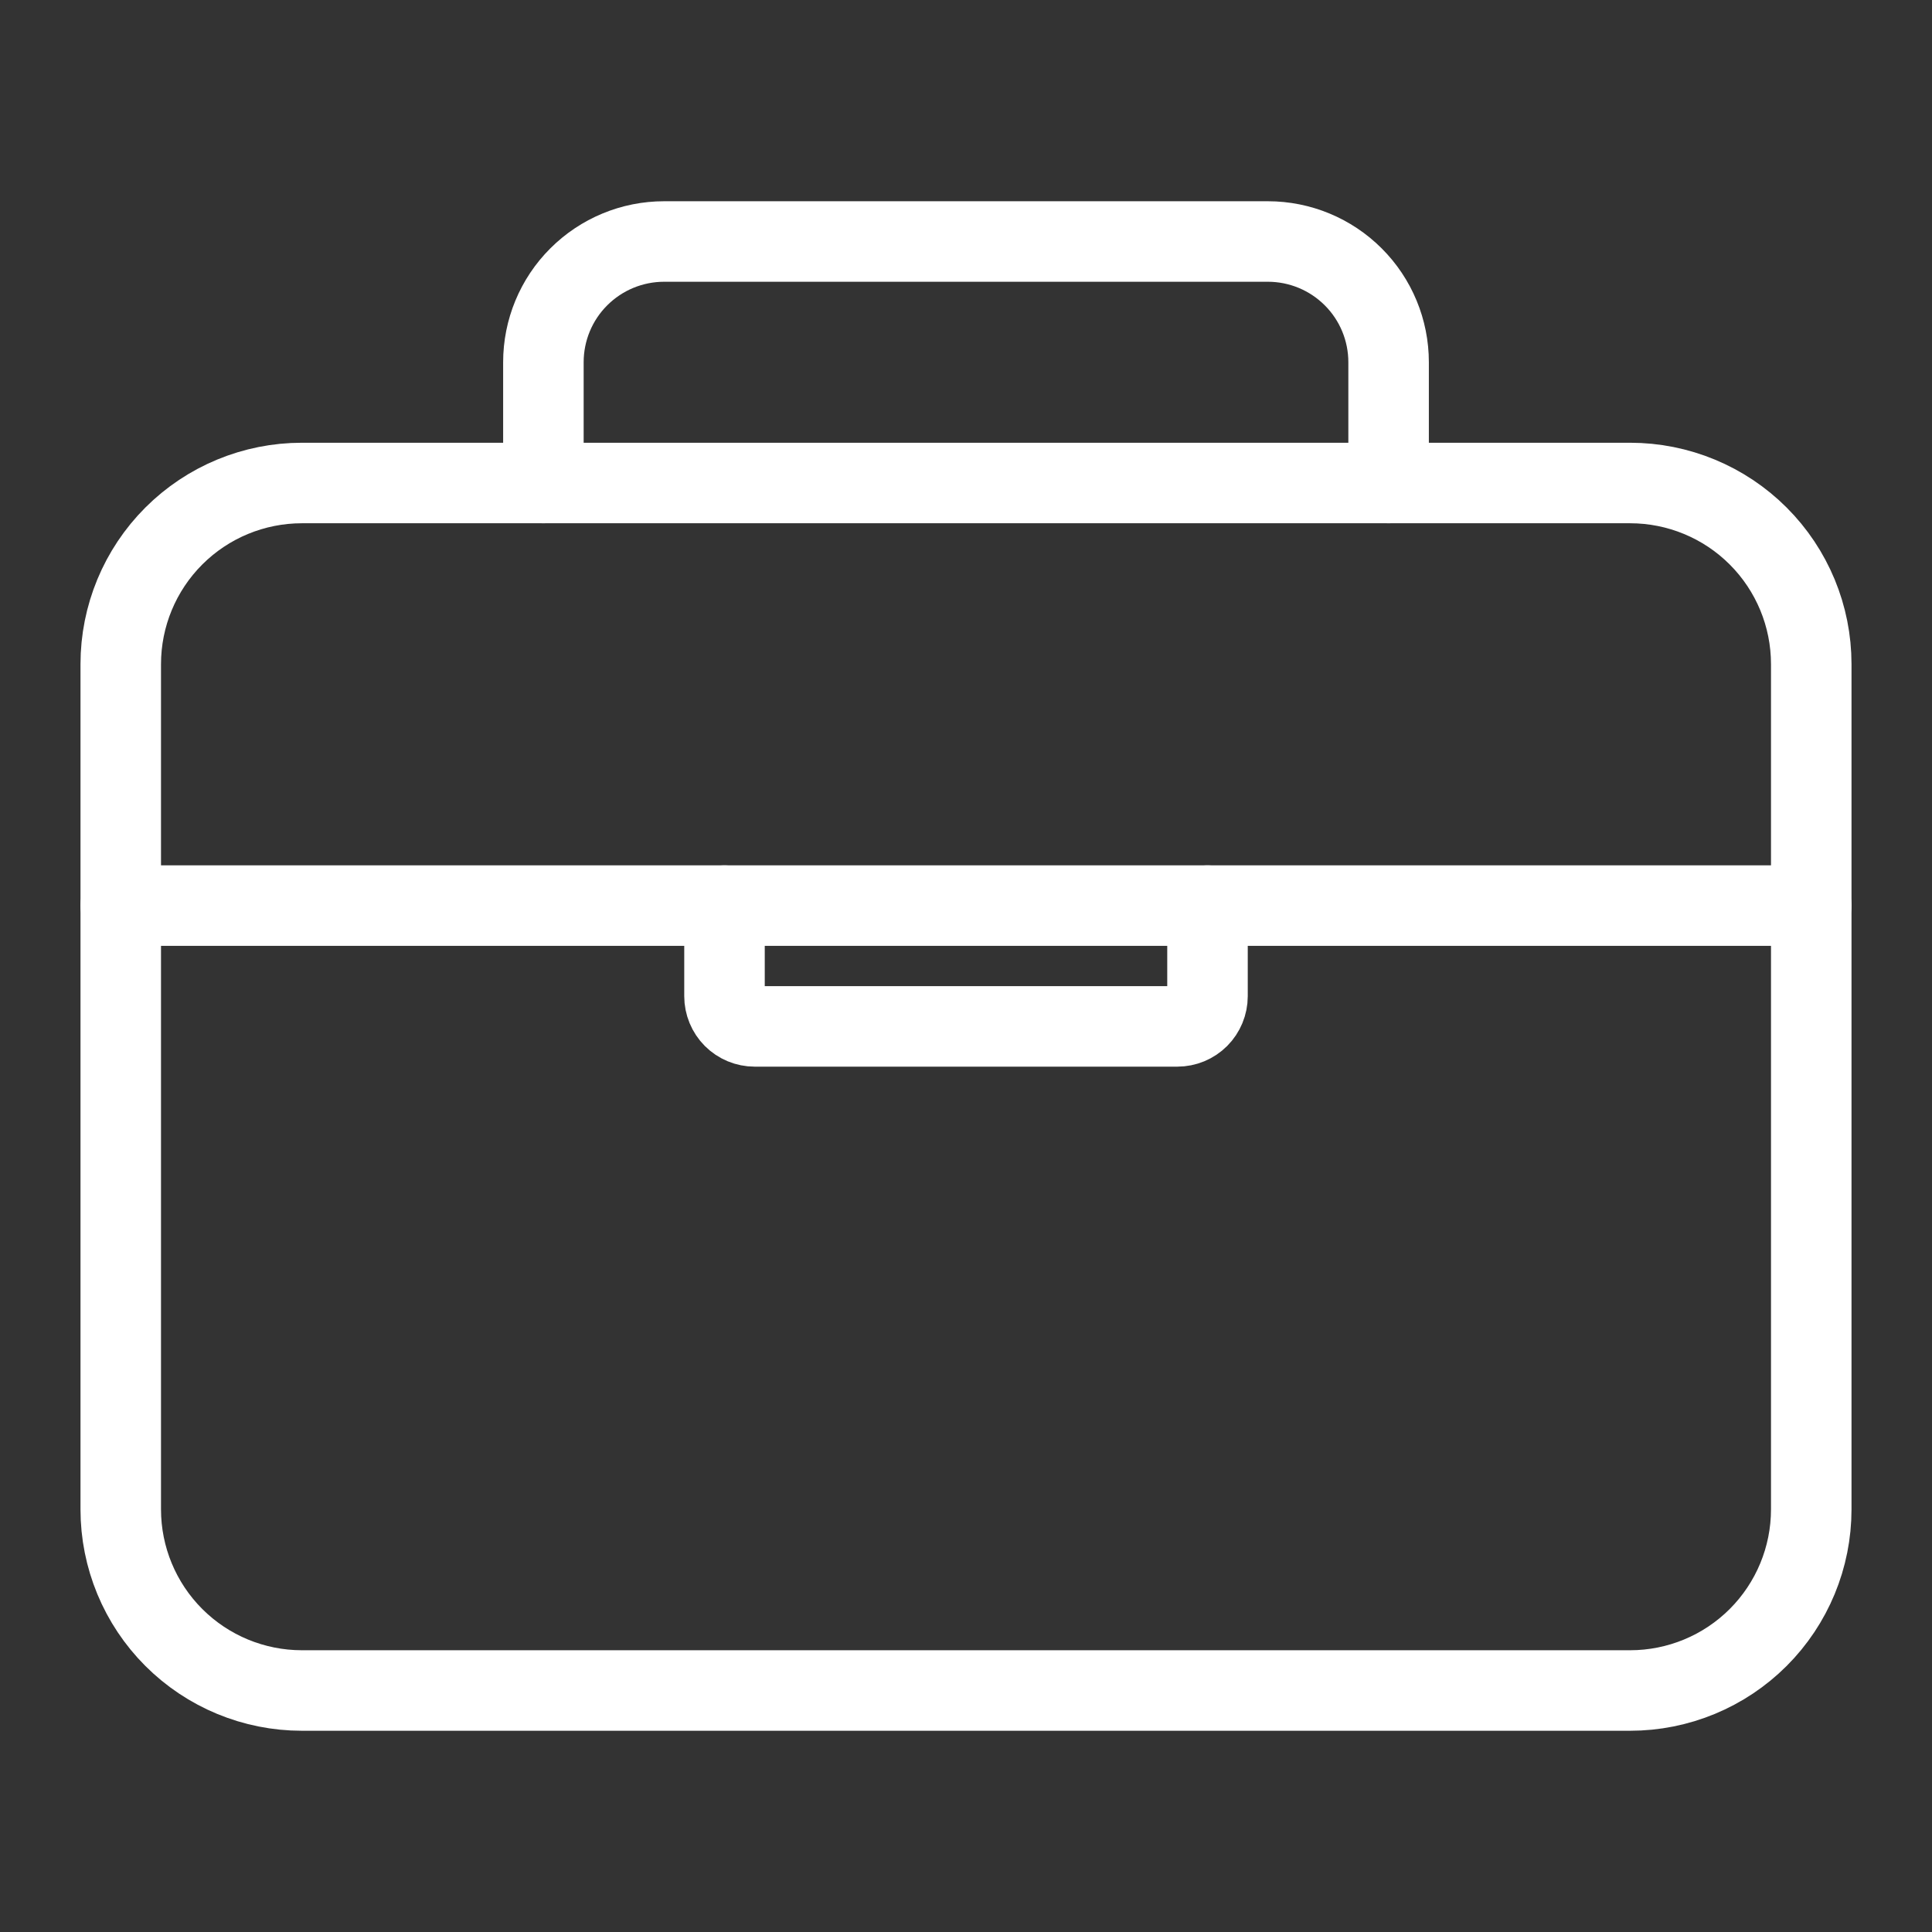 <?xml version="1.0" encoding="UTF-8"?> <svg xmlns="http://www.w3.org/2000/svg" width="46" height="46" viewBox="0 0 46 46" fill="none"><rect x="0" y="0" width="46" height="46" fill="#333333" stroke="none"/> <path d="M38.812 11.5H7.188C6.044 11.5 4.947 11.954 4.138 12.763C3.329 13.572 2.875 14.669 2.875 15.812V35.938C2.875 37.081 3.329 38.178 4.138 38.987C4.947 39.796 6.044 40.25 7.188 40.25H38.812C39.956 40.25 41.053 39.796 41.862 38.987C42.671 38.178 43.125 37.081 43.125 35.938V15.812C43.125 14.669 42.671 13.572 41.862 12.763C41.053 11.954 39.956 11.5 38.812 11.5Z" stroke="white" stroke-width="1.917" stroke-linecap="round" stroke-linejoin="round"></path> <path d="M12.938 11.5V8.625C12.938 7.862 13.24 7.131 13.78 6.592C14.319 6.053 15.05 5.75 15.812 5.75H30.188C30.95 5.75 31.681 6.053 32.22 6.592C32.76 7.131 33.062 7.862 33.062 8.625V11.5" stroke="white" stroke-width="1.917" stroke-linecap="round" stroke-linejoin="round"></path> <path d="M43.125 21.562H2.875" stroke="white" stroke-width="1.917" stroke-linecap="round" stroke-linejoin="round"></path> <path d="M28.75 21.562V23.719C28.75 23.909 28.674 24.092 28.54 24.227C28.405 24.362 28.222 24.438 28.031 24.438H17.969C17.778 24.438 17.595 24.362 17.46 24.227C17.326 24.092 17.25 23.909 17.25 23.719V21.562" stroke="white" stroke-width="1.917" stroke-linecap="round" stroke-linejoin="round"></path> </svg> 